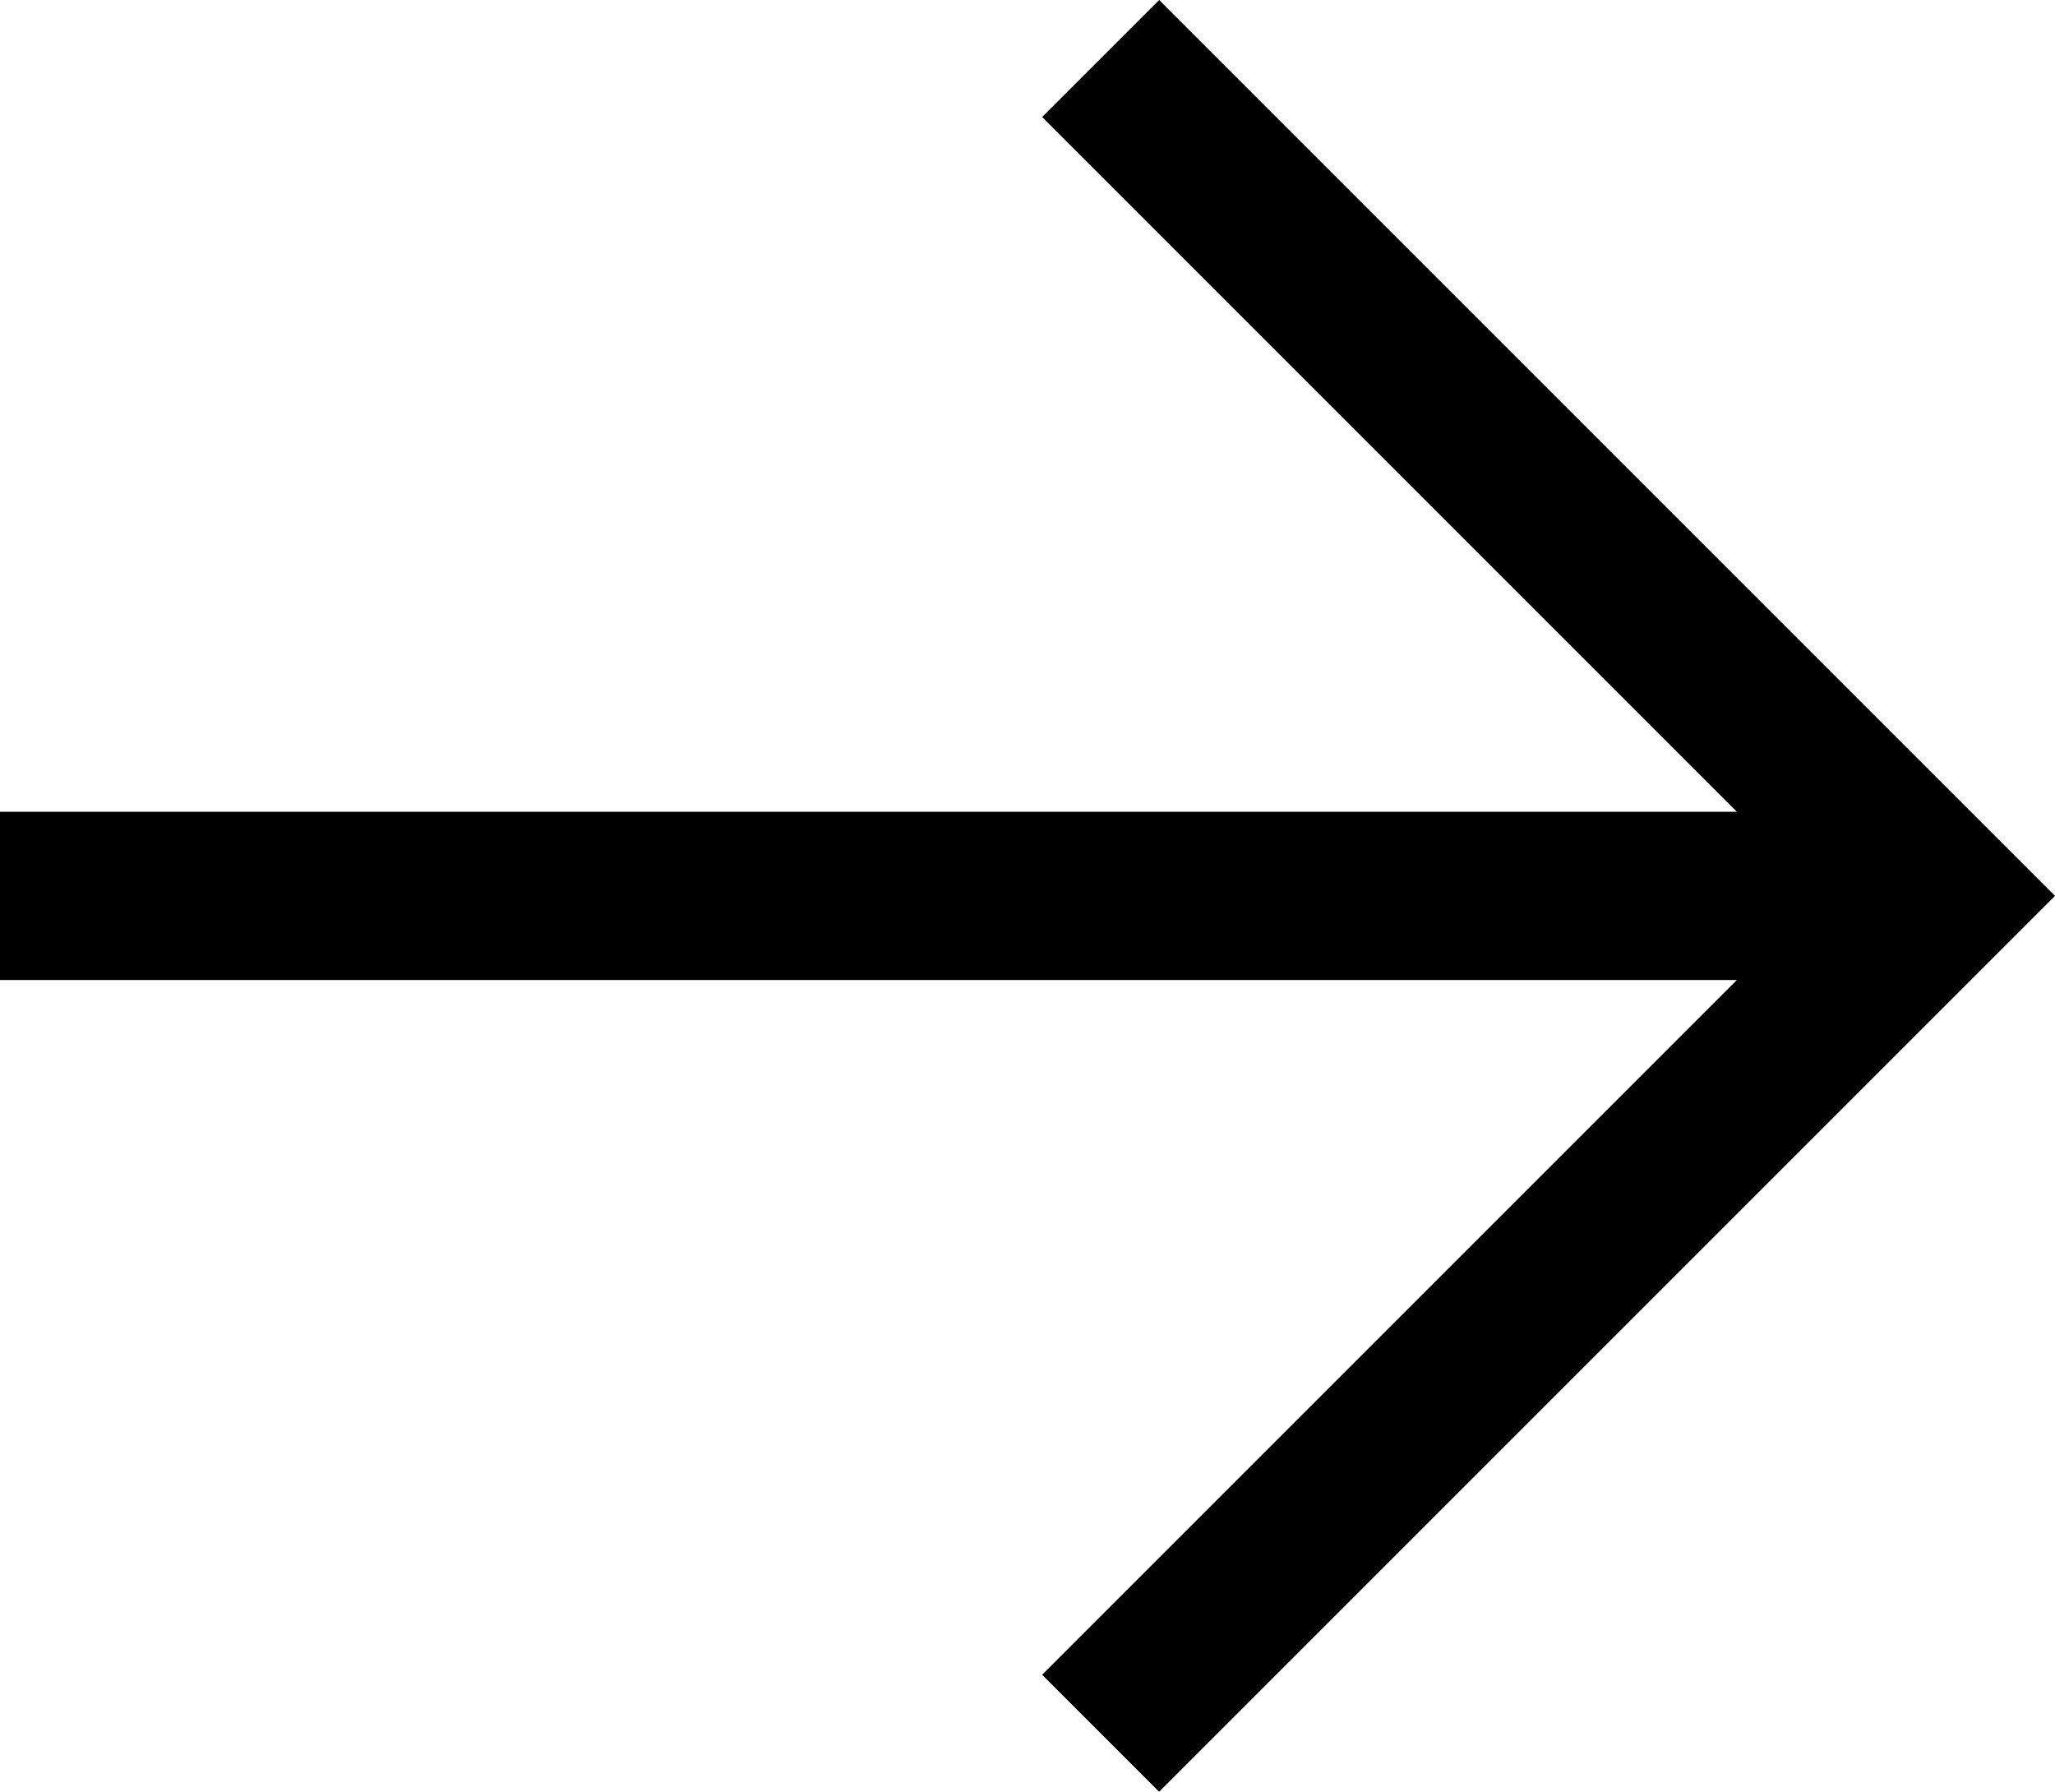<?xml version="1.0" encoding="utf-8"?>
<!-- Generator: Adobe Illustrator 27.9.0, SVG Export Plug-In . SVG Version: 6.00 Build 0)  -->
<svg version="1.1" id="Calque_1" xmlns="http://www.w3.org/2000/svg" xmlns:xlink="http://www.w3.org/1999/xlink" x="0px" y="0px"
	 viewBox="0 0 56.2 49" style="enable-background:new 0 0 56.2 49;" xml:space="preserve">
<g>
	<path d="M31.7,49l-3.2-3.2l19-19H0v-4.6h47.5l-19-19L31.7,0l24.5,24.5L31.7,49z"/>
</g>
</svg>
